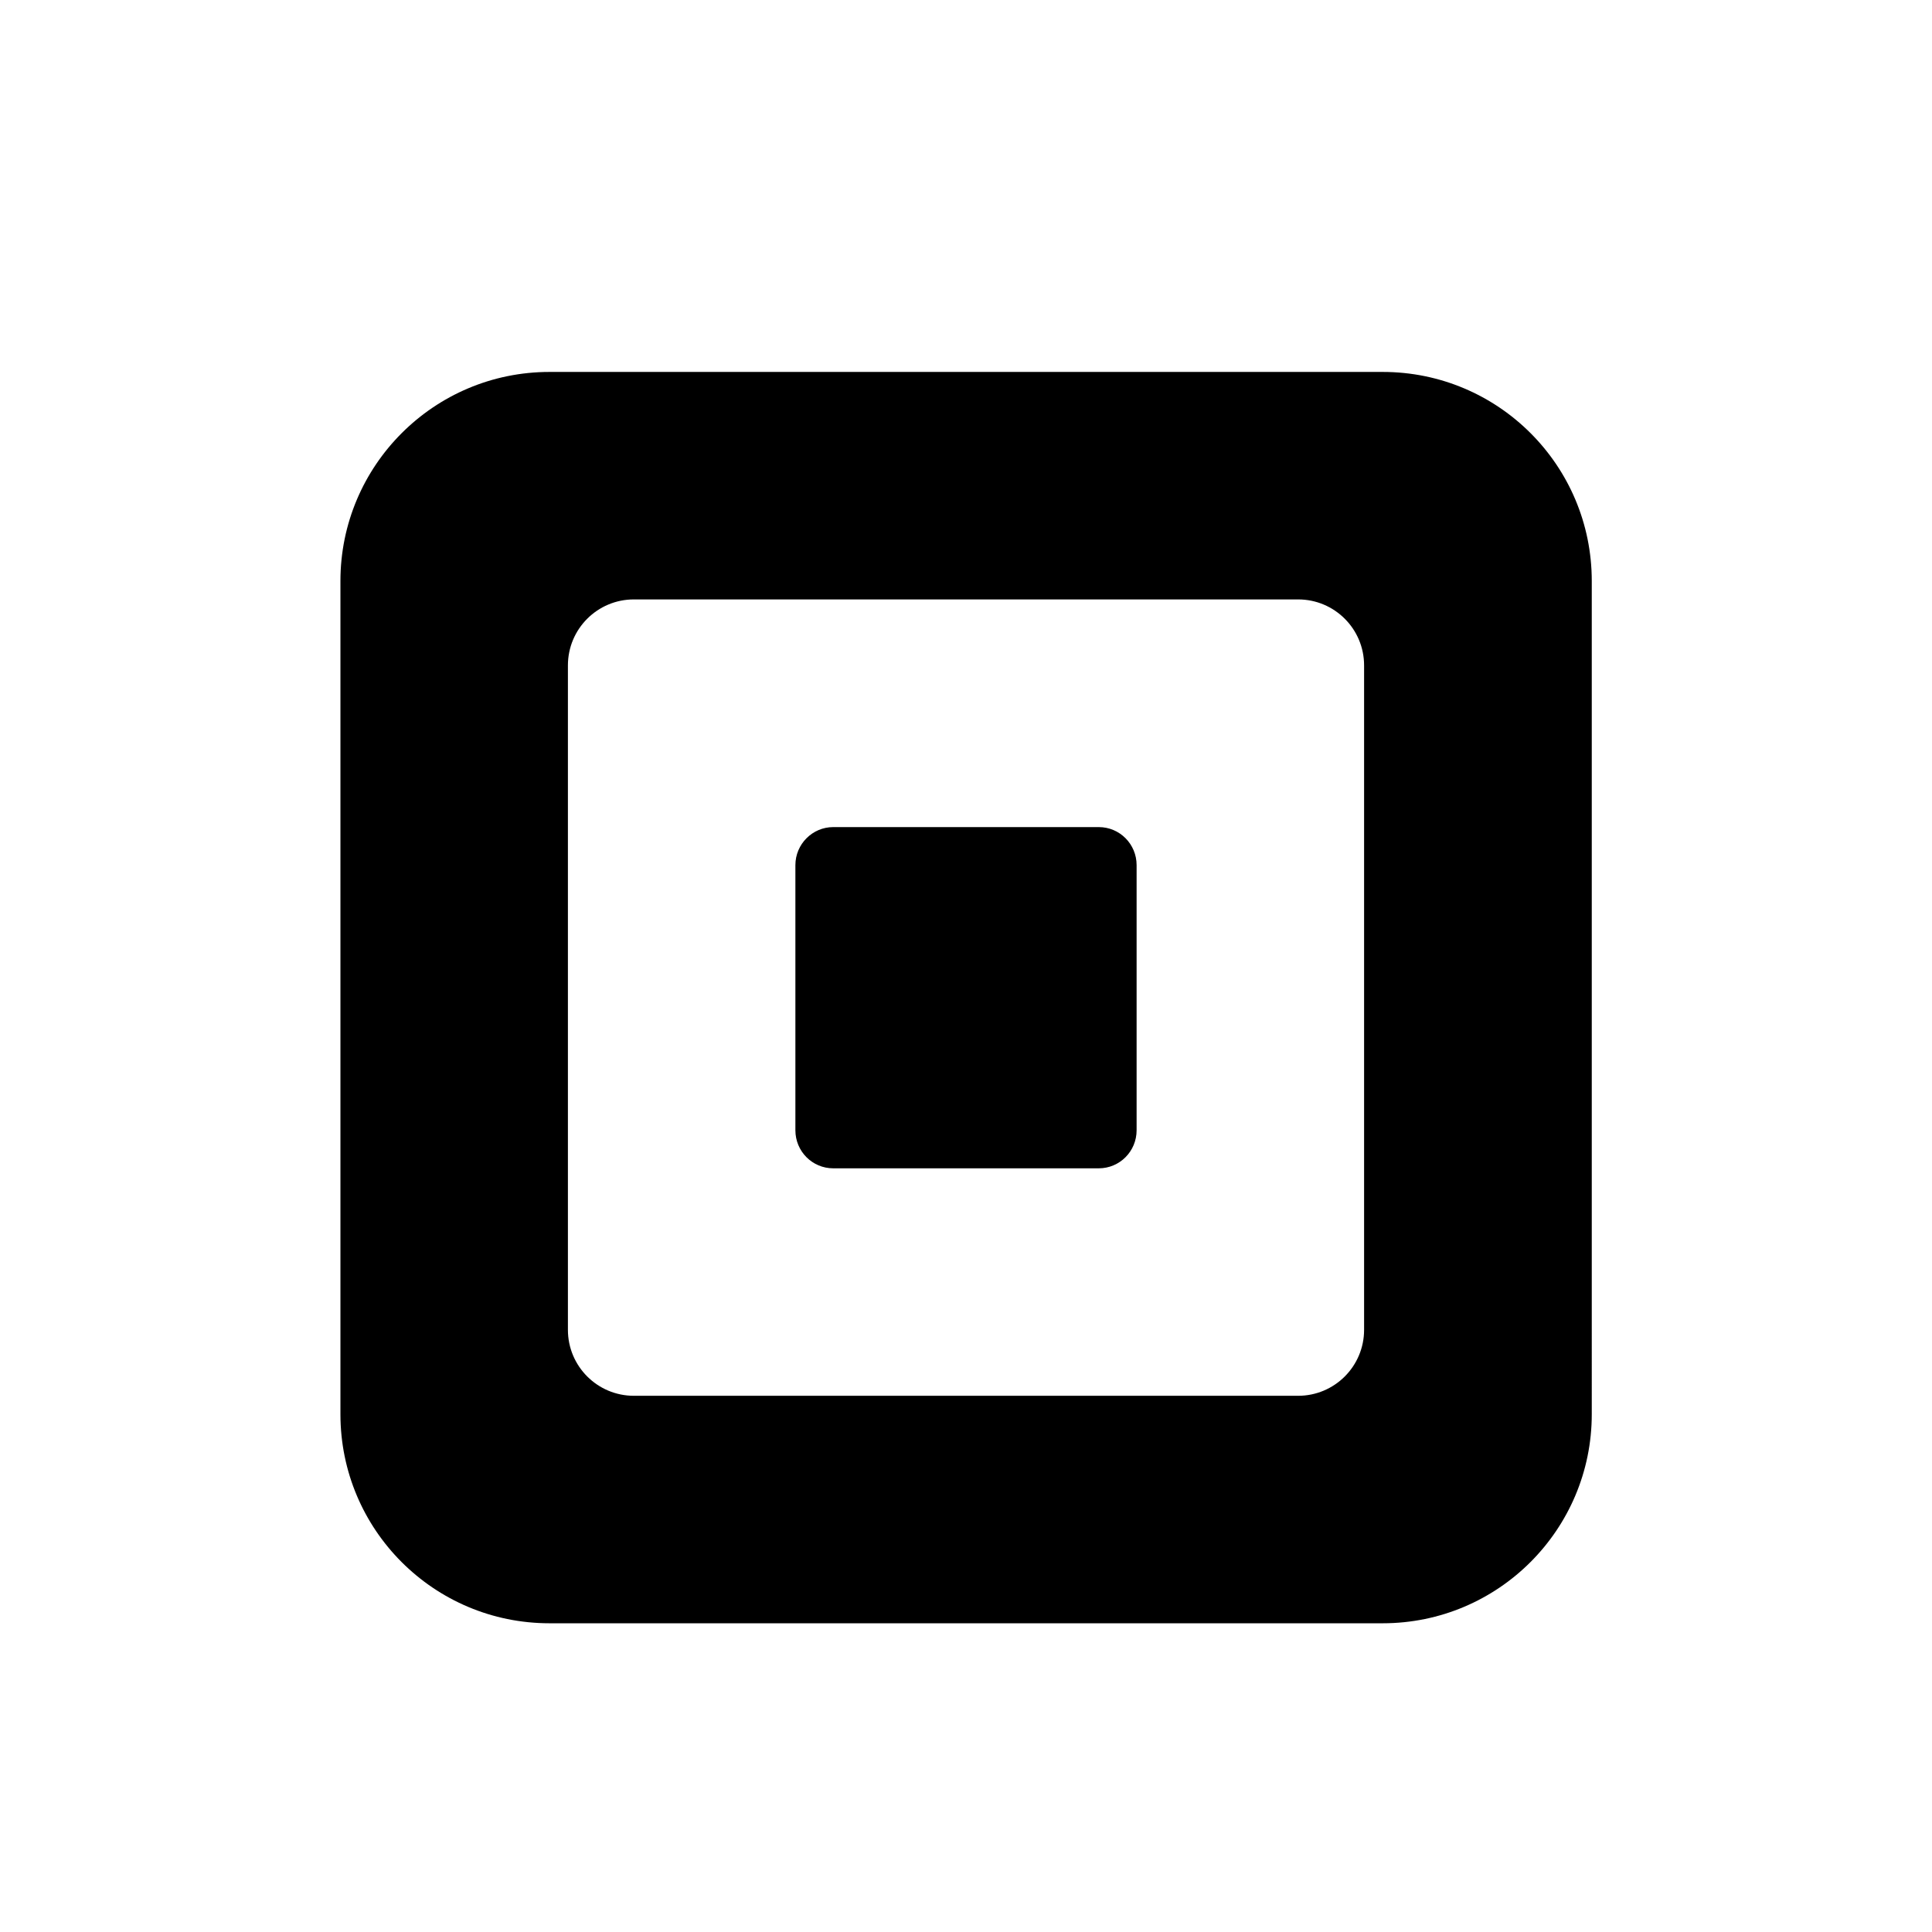 <?xml version="1.0" encoding="UTF-8"?>
<svg id="Layer_2" data-name="Layer 2" xmlns="http://www.w3.org/2000/svg" xmlns:xlink="http://www.w3.org/1999/xlink" viewBox="0 0 97.5 97.5">
  <defs>
    <style>
      .cls-1 {
        fill: none;
      }

      .cls-2 {
        fill: #fff;
      }

      .cls-3 {
        clip-path: url(#clippath);
      }
    </style>
    <clipPath id="clippath">
      <circle class="cls-1" cx="48.75" cy="48.75" r="48.75"/>
    </clipPath>
  </defs>
  <g id="Layer_23" data-name="Layer 23">
    <g>
      <g class="cls-3">
        <rect class="cls-2" x="-1.25" y="-1.25" width="100" height="100"/>
      </g>
      <path d="M80.33,29.32c0-5.83-4.72-10.55-10.55-10.55H27.73c-5.83,0-10.55,4.73-10.55,10.55v42.05c0,5.83,4.72,10.55,10.55,10.55h42.05c5.83,0,10.55-4.73,10.55-10.55V29.32h0ZM68.84,67.11c0,1.84-1.49,3.33-3.33,3.33H31.99c-1.84,0-3.33-1.49-3.33-3.33v-33.53c0-1.84,1.49-3.33,3.33-3.33h33.52c1.84,0,3.33,1.49,3.33,3.33h0v33.53Z"/>
      <path d="M40.14,43.66c0-1.06.86-1.92,1.91-1.92h13.4c1.06,0,1.91.86,1.91,1.92v13.38c0,1.06-.85,1.92-1.91,1.92h-13.4c-1.06,0-1.91-.86-1.91-1.92v-13.38h0Z"/>
    </g>
  </g>
</svg>